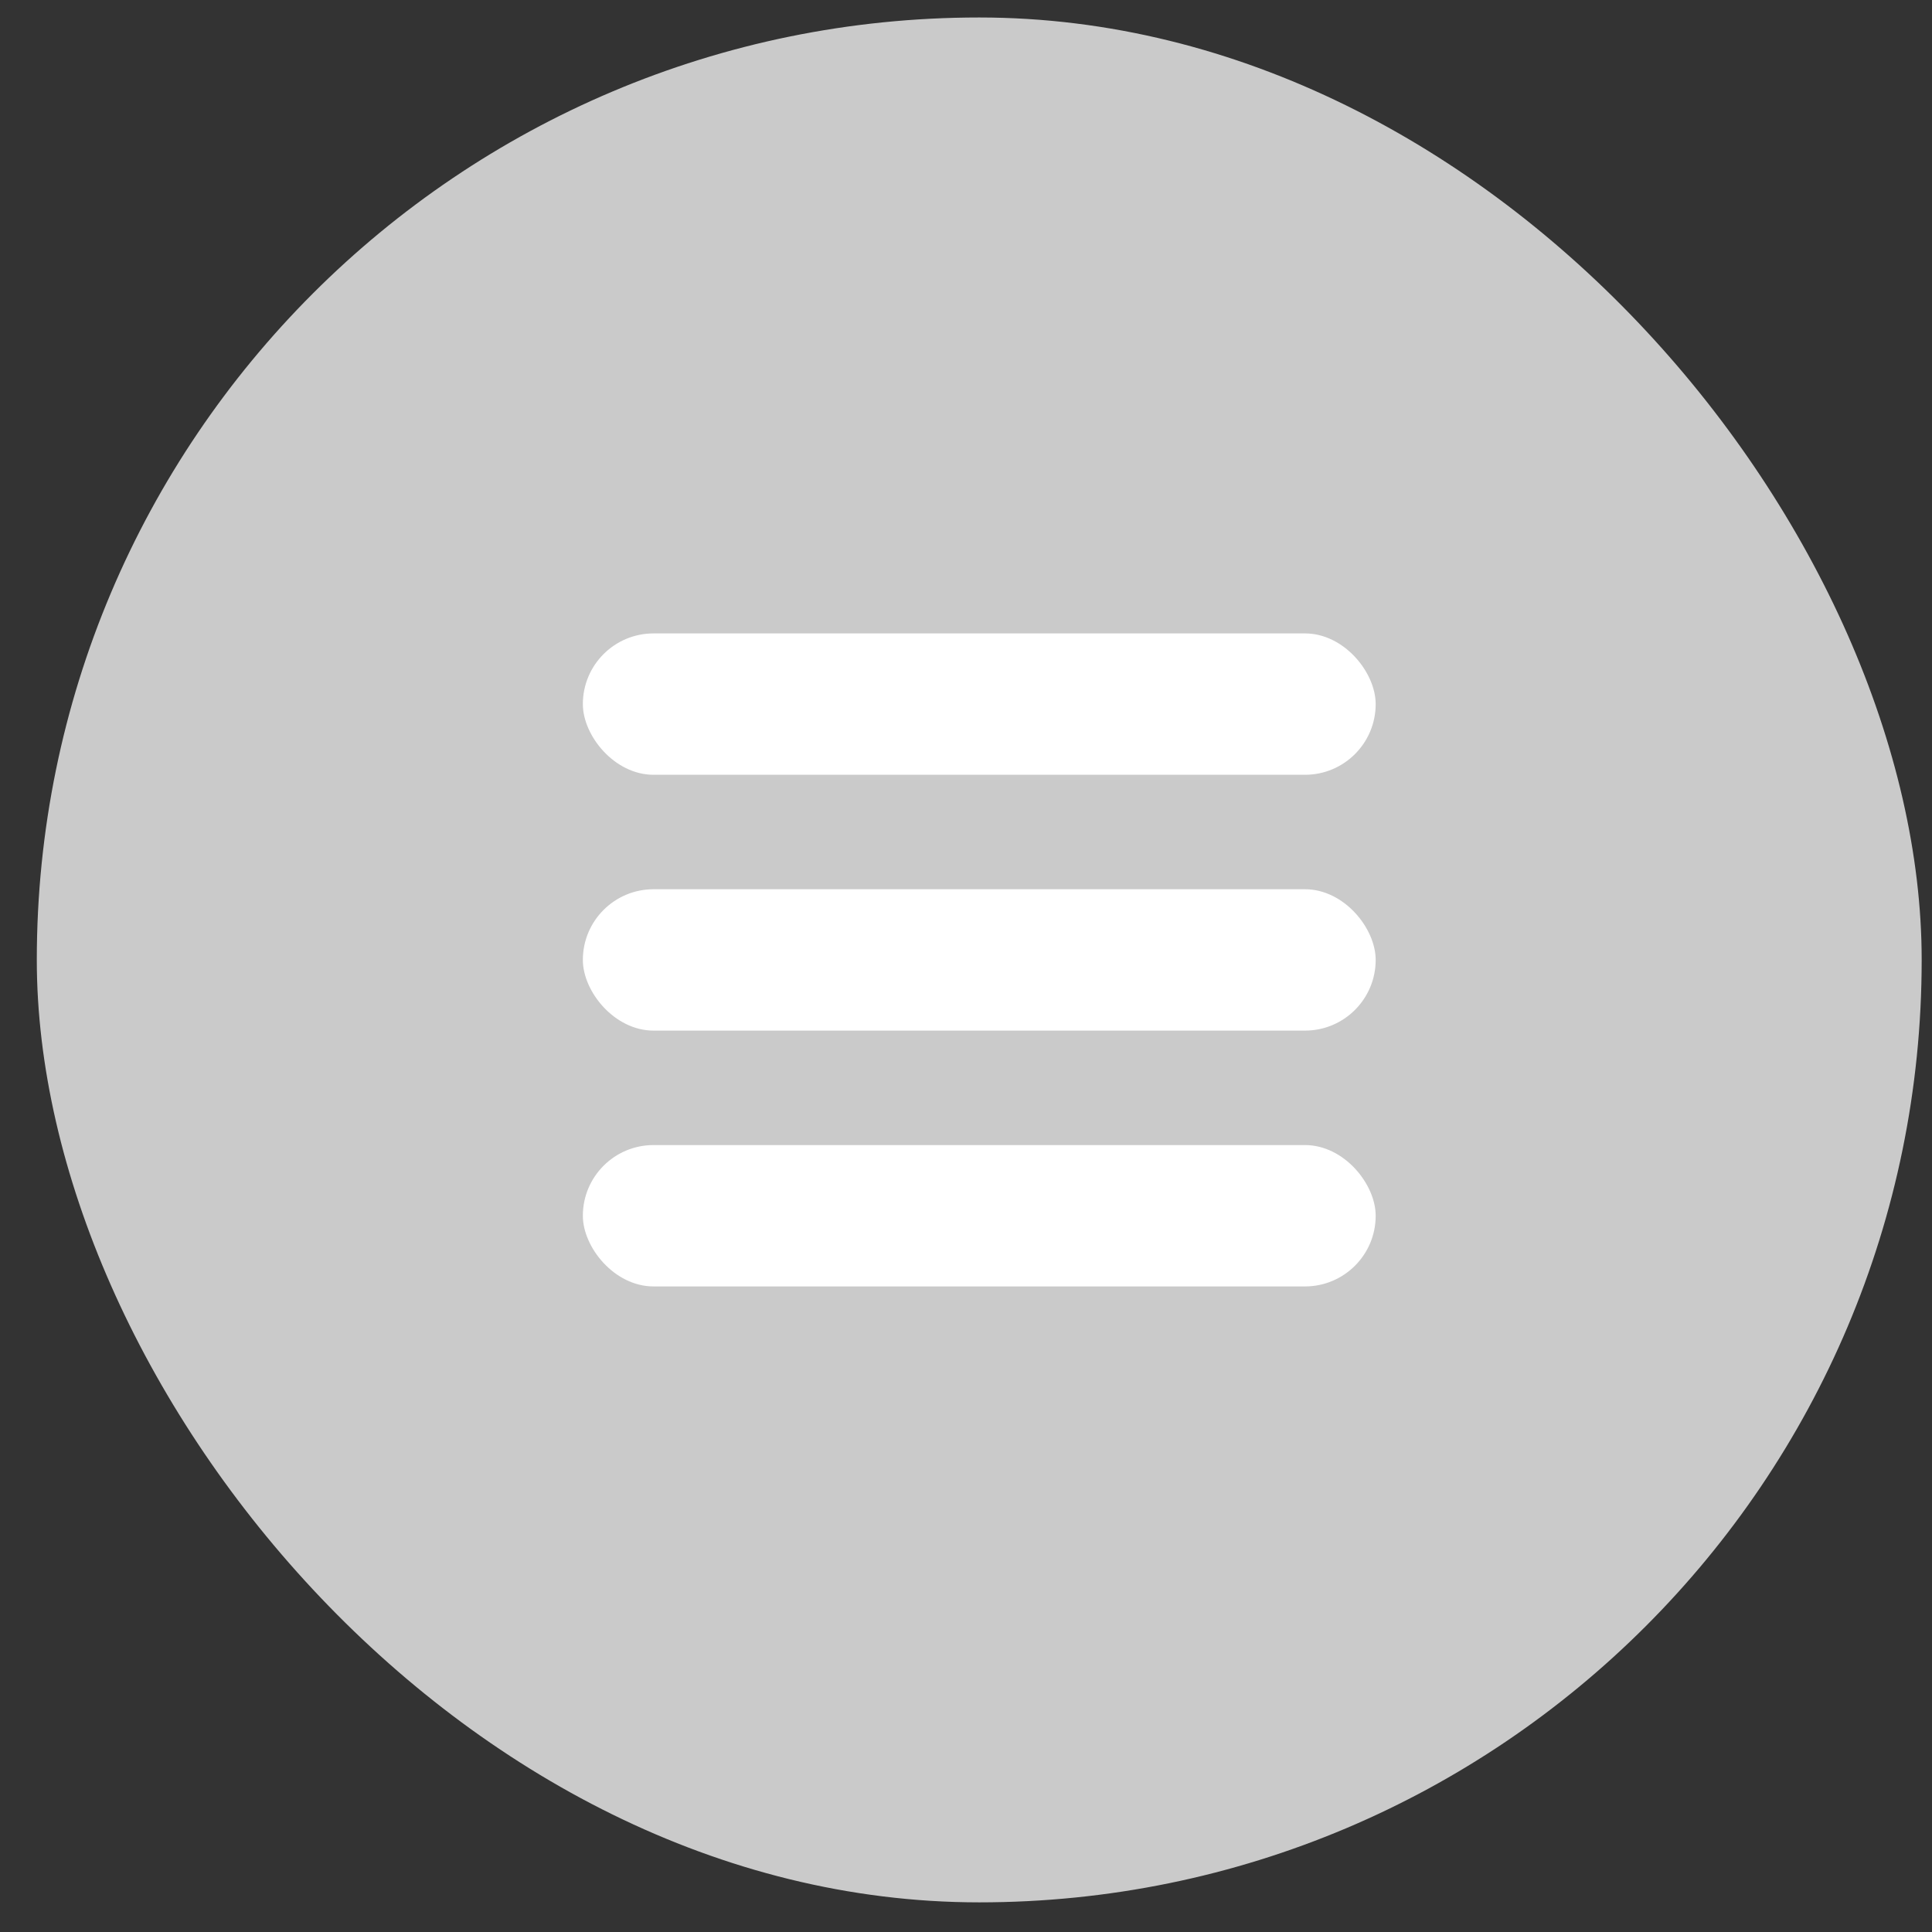 <?xml version="1.0" encoding="UTF-8"?> <svg xmlns="http://www.w3.org/2000/svg" width="41" height="41" viewBox="0 0 41 41" fill="none"><rect x="0" y="0" width="41" height="41" fill="#333333" stroke="none"/> <rect x="0.781" y="0.371" width="40" height="40" rx="20" fill="#CACACA"></rect> <rect x="12.369" y="13.442" width="16.825" height="3" rx="1.5" fill="white"></rect> <rect x="12.369" y="18.871" width="16.825" height="3" rx="1.5" fill="white"></rect> <rect x="12.369" y="24.3" width="16.825" height="3" rx="1.5" fill="white"></rect> </svg> 